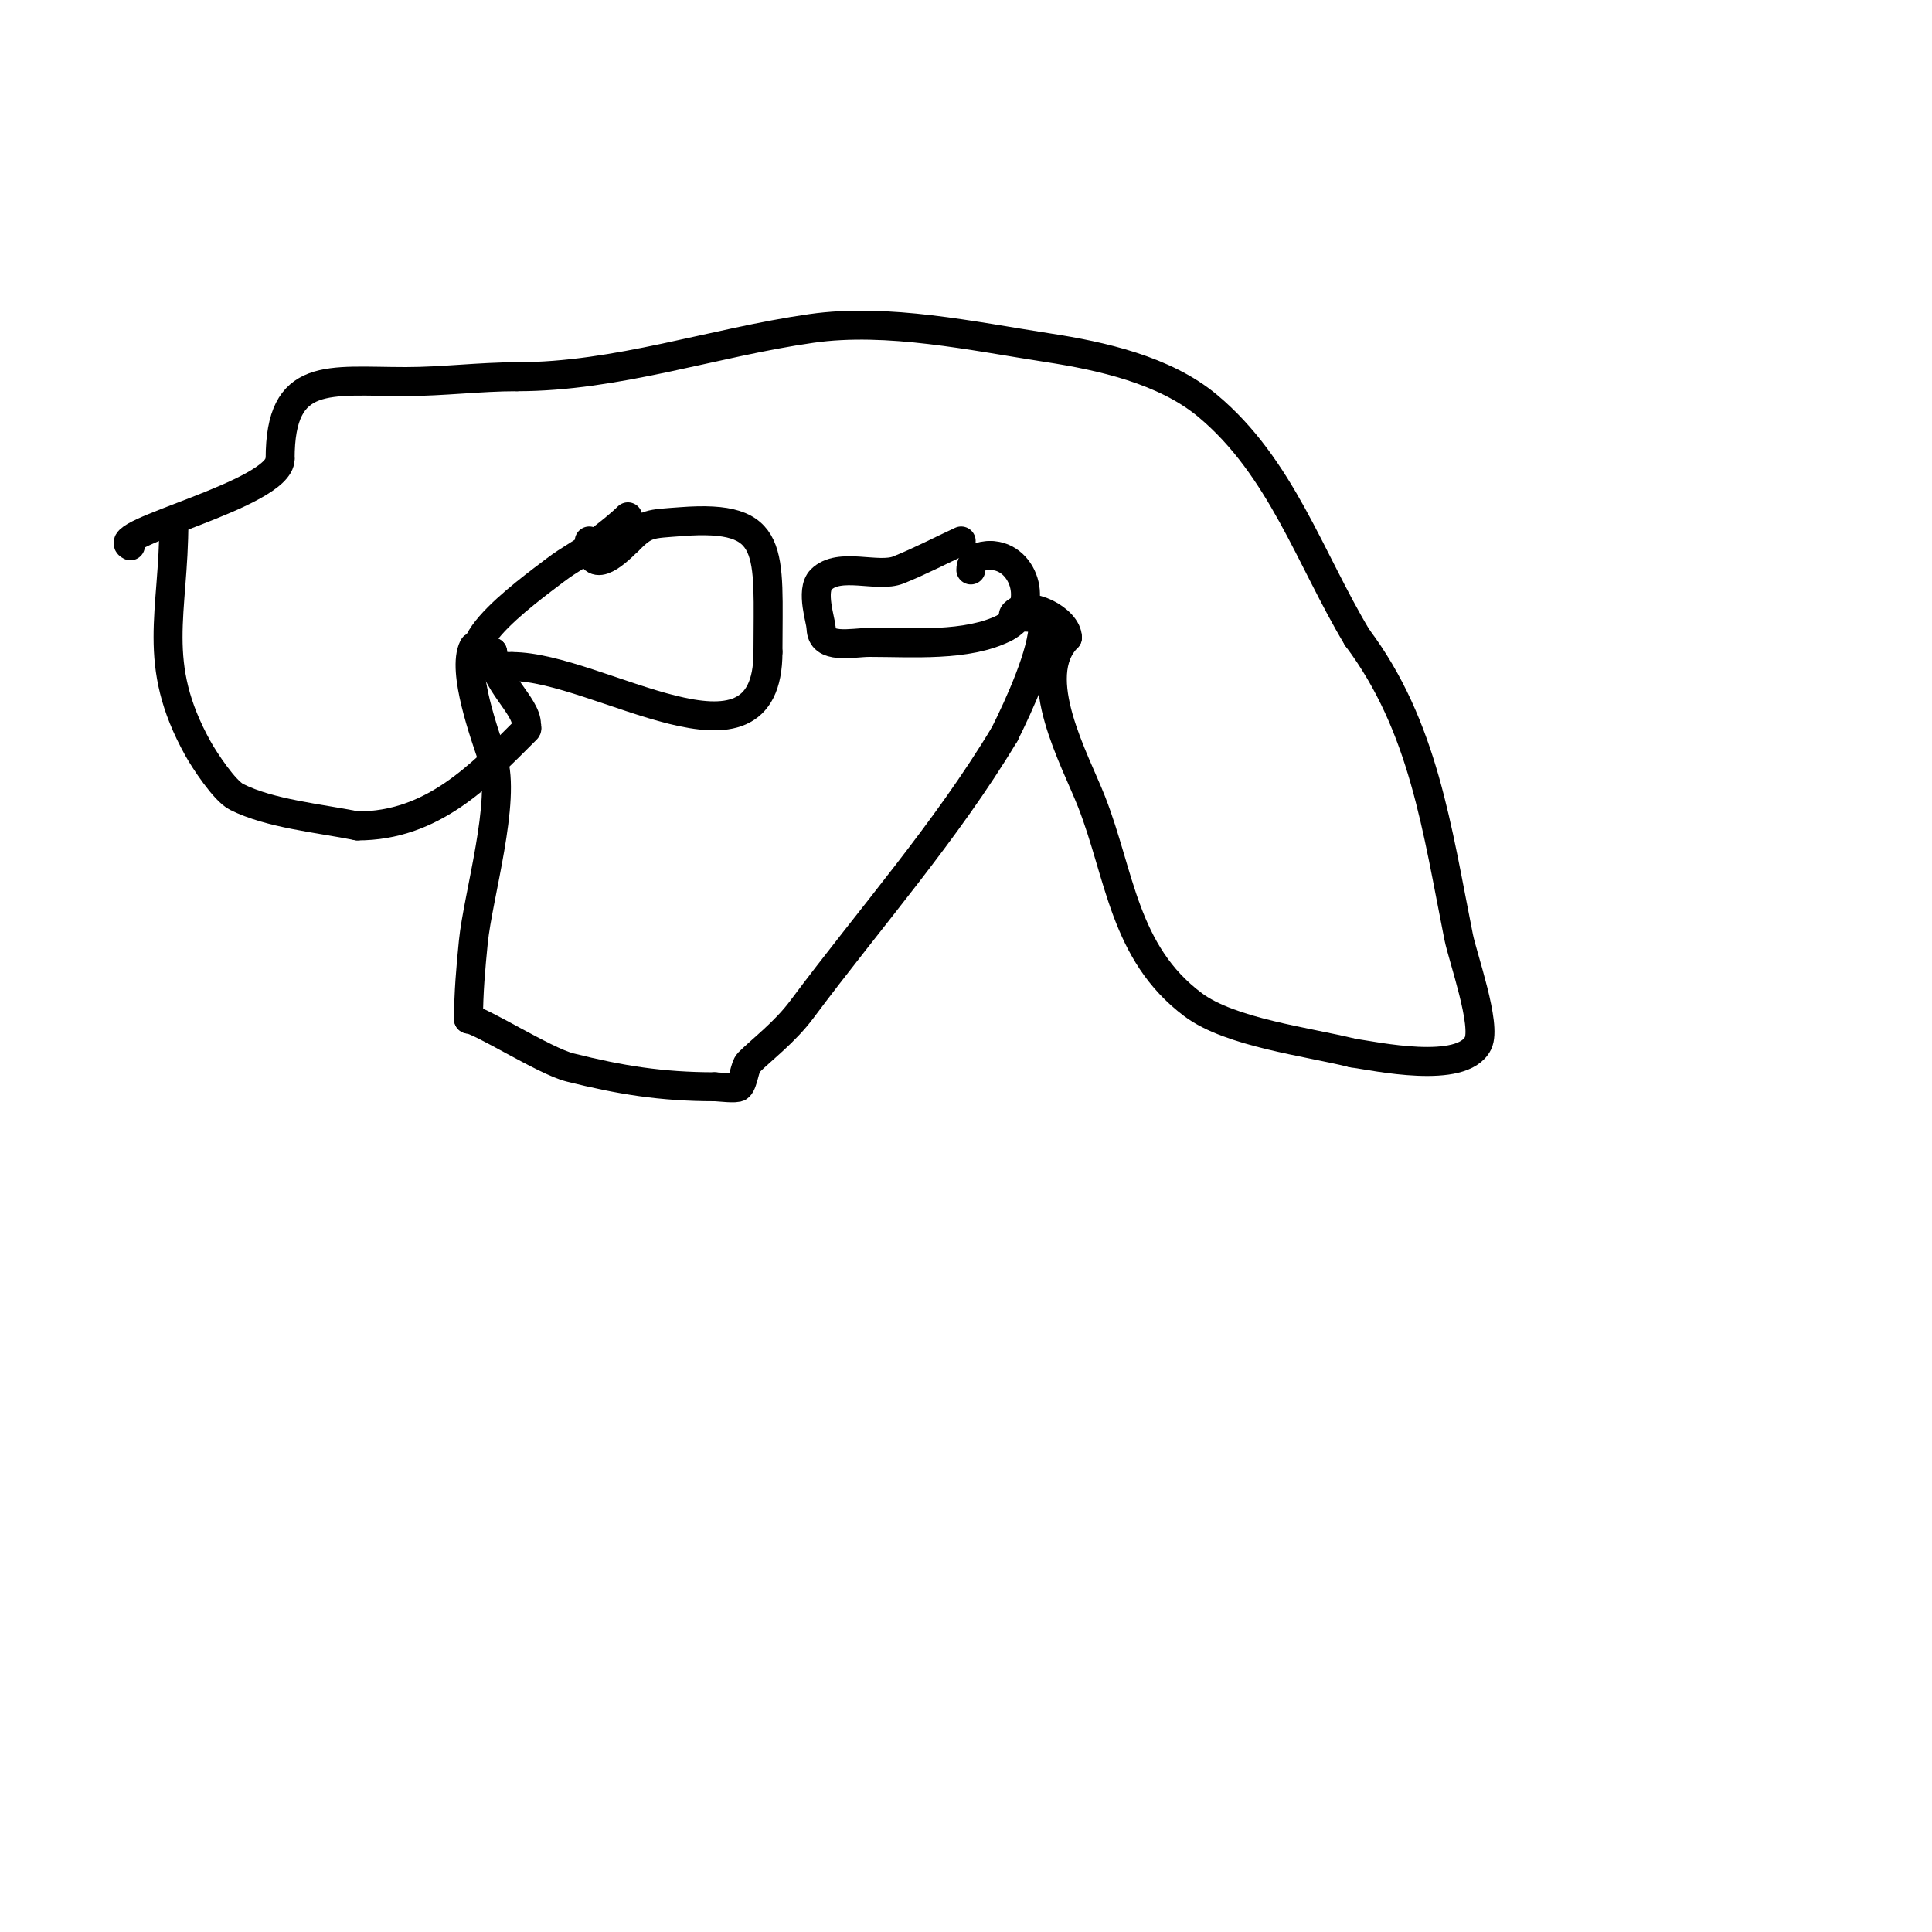 <svg viewBox='0 0 400 400' version='1.1' xmlns='http://www.w3.org/2000/svg' xmlns:xlink='http://www.w3.org/1999/xlink'><g fill='none' stroke='#000000' stroke-width='6' stroke-linecap='round' stroke-linejoin='round'><path d='M36,108c0,19.083 -4.88,29.216 5,47c1.308,2.354 5.488,8.744 8,10c6.955,3.478 16.935,4.387 25,6'/><path d='M74,171c15.524,0 25.316,-10.316 35,-20c0.236,-0.236 0,-0.667 0,-1c0,-3.948 -7,-9.007 -7,-15'/><path d='M102,135c-0.04,0 -3.394,-2.212 -4,-1c-2.451,4.902 2.42,18.261 4,23c2.884,8.652 -3.057,28.57 -4,38c-0.535,5.353 -1,10.607 -1,16'/><path d='M97,211c2.189,0 15.739,8.685 21,10c10.354,2.589 18.89,4 30,4'/><path d='M148,225c0.783,0 4.501,0.499 5,0c0.945,-0.945 1.163,-4.163 2,-5c2.742,-2.742 7.468,-6.262 11,-11c14.105,-18.922 29.857,-36.762 42,-57'/><path d='M208,152c2.918,-5.836 8,-16.858 8,-23c0,-2.108 -7.491,-0.509 -6,-2c2.972,-2.972 11,1.33 11,5'/><path d='M221,132c-8.06,8.06 1.602,25.317 5,34c5.919,15.126 6.662,31.247 21,42c7.705,5.779 23.796,7.699 33,10'/><path d='M280,218c4.747,0.678 22.711,4.578 26,-2c1.872,-3.744 -3.157,-17.786 -4,-22c-4.482,-22.408 -7.251,-43.668 -21,-62'/><path d='M281,132c-9.797,-16.329 -15.782,-35.318 -31,-48c-8.876,-7.397 -21.984,-10.305 -33,-12c-15.533,-2.39 -33.2,-6.257 -49,-4c-20.436,2.919 -40.17,10 -61,10'/><path d='M107,78c-7.687,0 -15.313,1 -23,1c-15.977,0 -26,-2.381 -26,16'/><path d='M58,95c0,7.344 -36.078,15.461 -31,18'/><path d='M166,102'/><path d='M130,107c-1.597,1.597 -4.294,3.72 -6,5c-2.884,2.163 -6.136,3.81 -9,6c-5.334,4.079 -27.608,20 -9,20'/><path d='M106,138c17.88,0 53,24.852 53,-3'/><path d='M159,135c0,-20.934 1.851,-28.527 -18,-27c-6.597,0.507 -7.24,0.24 -11,4'/><path d='M130,112c-2.998,2.998 -8,7.4 -8,0'/><path d='M199,112c-4.333,2 -8.569,4.228 -13,6c-4.3,1.72 -12.232,-1.768 -16,2c-2.253,2.253 0,8.706 0,10'/><path d='M170,130c0,4.624 6.476,3 10,3c8.889,0 20.159,0.921 28,-3'/><path d='M208,130c7.518,-3.759 4.378,-15 -3,-15'/><path d='M205,115c-1.955,0 -4,0.667 -4,3'/></g>
</svg>